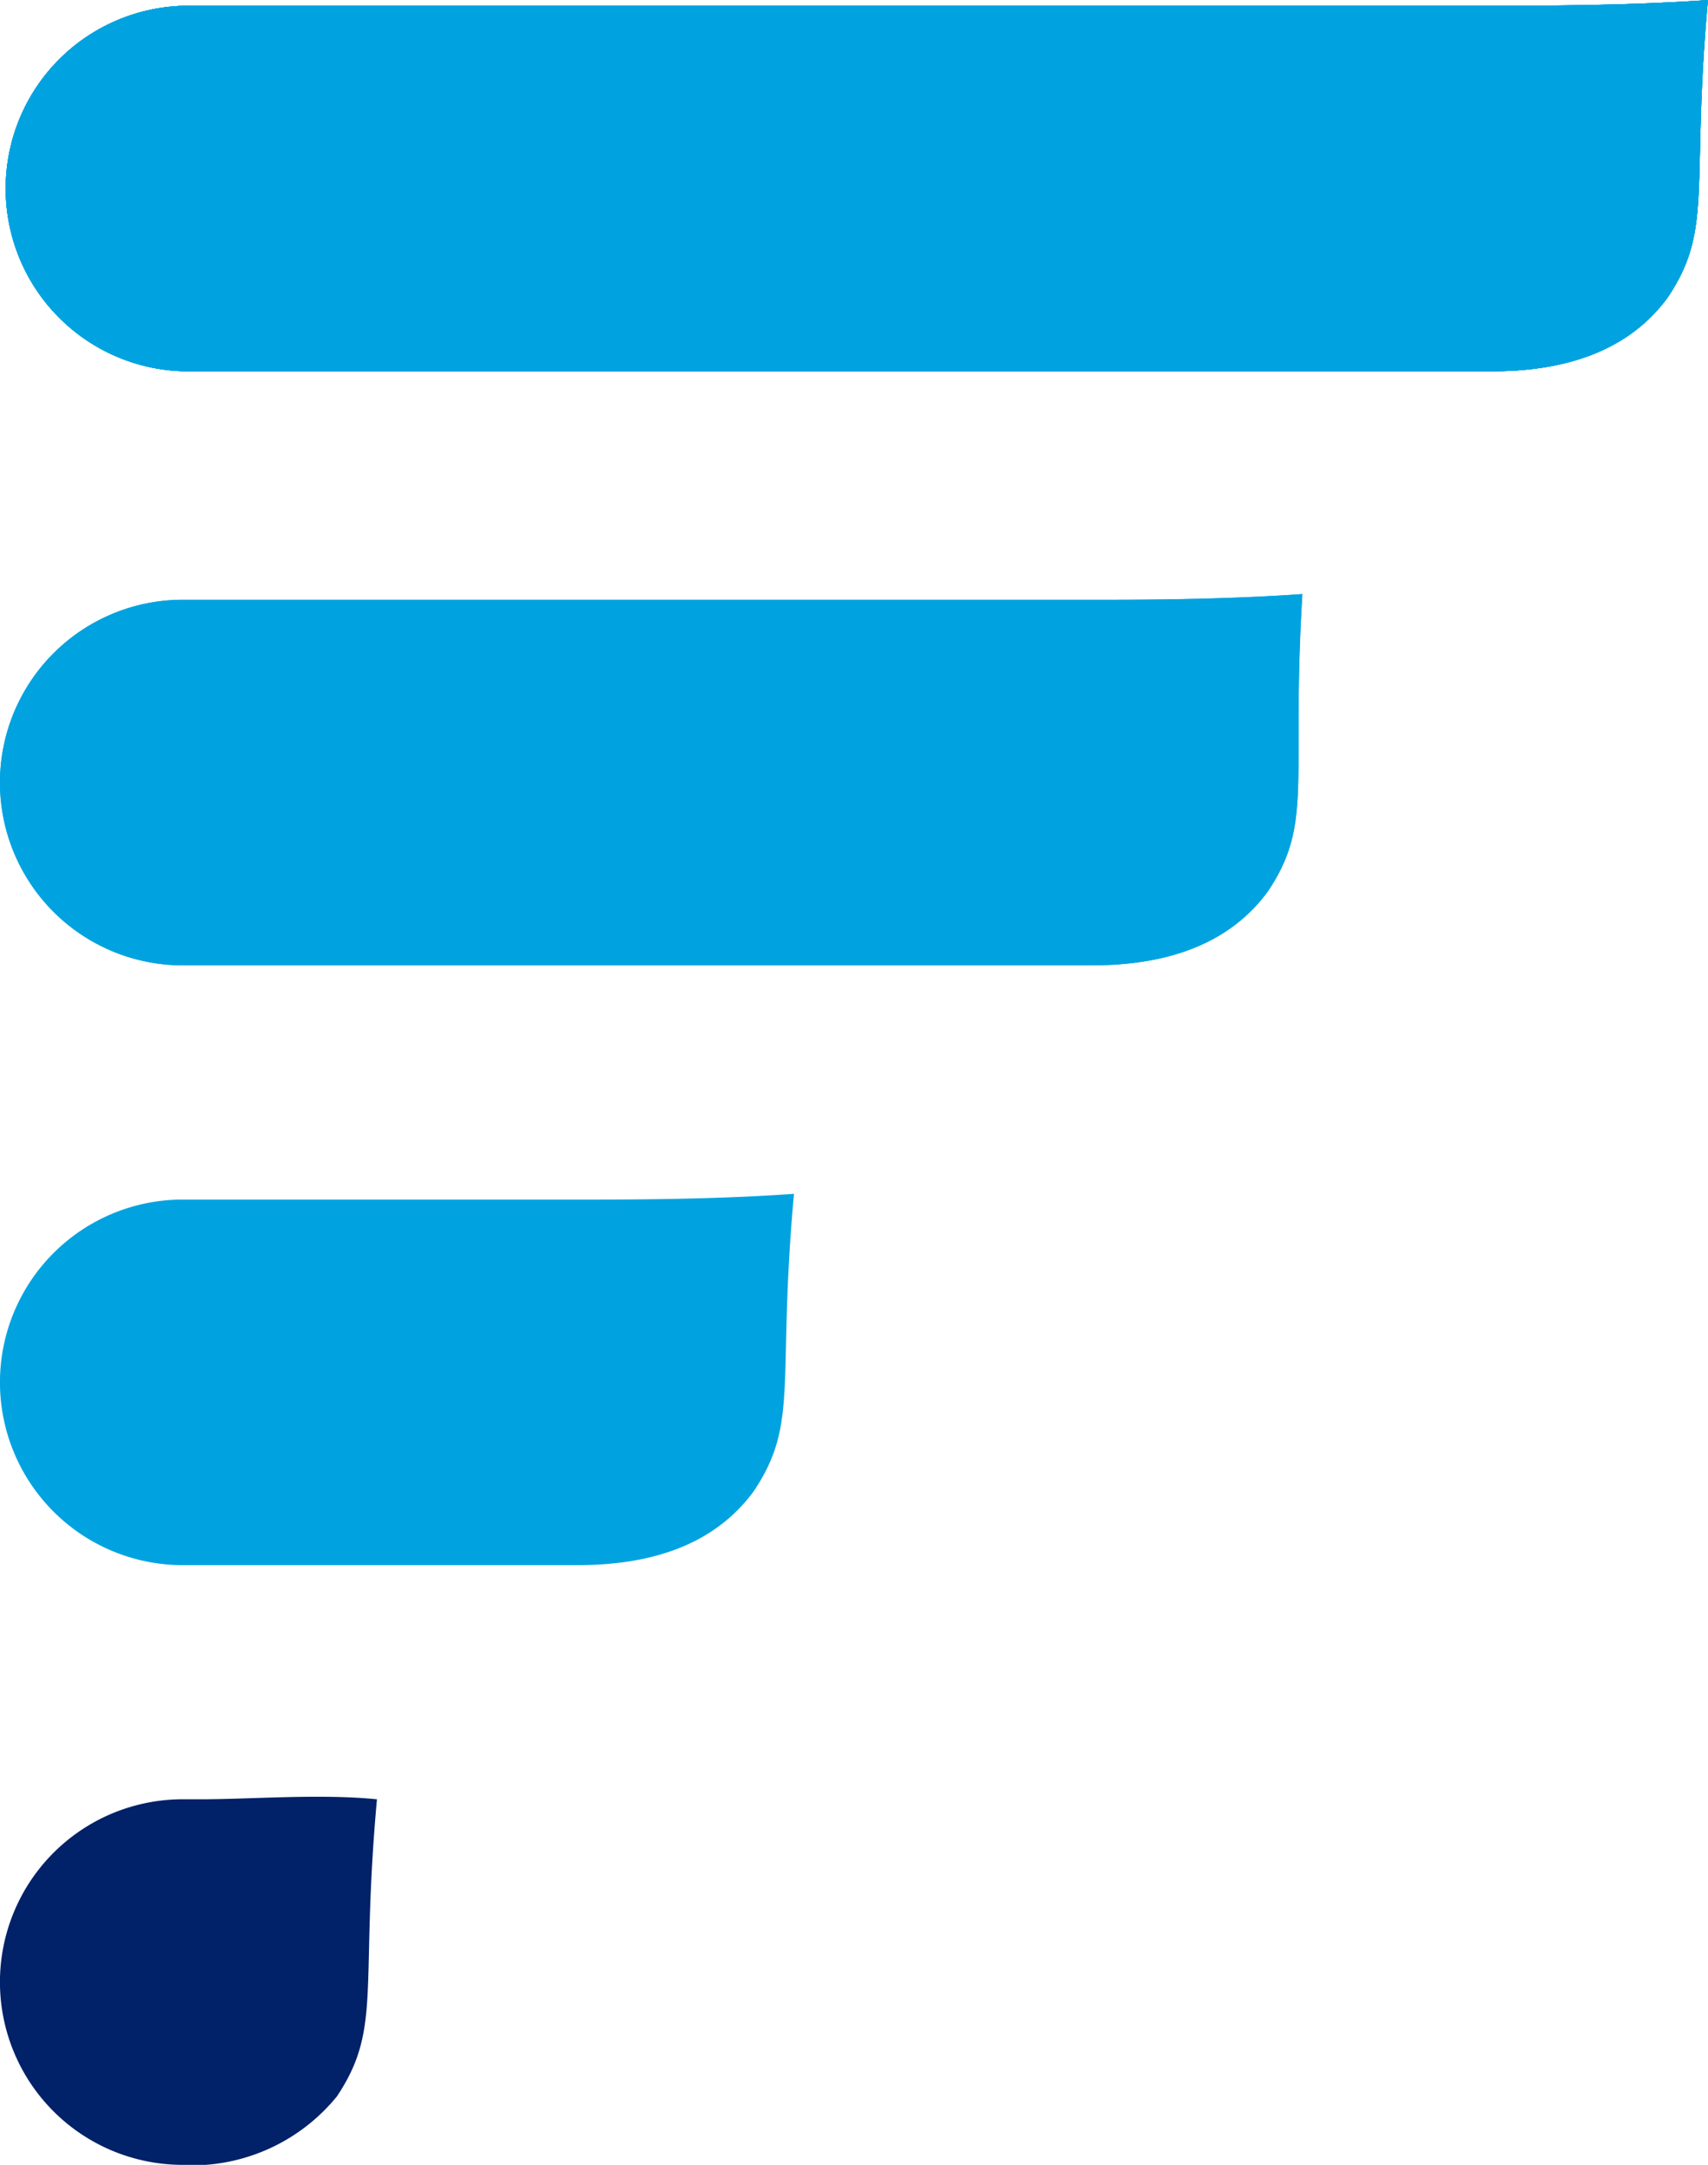 <svg xmlns="http://www.w3.org/2000/svg" width="115.895" height="146.899" viewBox="0 0 115.895 146.899"><g id="FHL_logo" data-name="FHL logo" transform="translate(-860.892 -4330.511)"><g id="Group_3772" data-name="Group 3772" transform="translate(860.892 4330.511)"><path id="Path_53506" data-name="Path 53506" d="M176.3,63.988a12.4,12.4,0,1,0,0,24.807h26.744c3.876,0,8.915-.775,12.016-5.039,3.1-4.651,1.55-7.364,2.713-20.155-5.426.388-11.24.388-14.341.388Z" transform="translate(-163.899 17.409)" fill="#00a3e0"></path><path id="Path_53507" data-name="Path 53507" d="M176.3,53.488a12.4,12.4,0,1,0,0,24.807h61.629c3.876,0,8.915-.775,12.016-5.039,3.1-4.651,1.55-7.364,2.326-20.155-5.426.388-11.24.388-14.341.388Z" transform="translate(-163.899 -12.789)" fill="#00a3e0"></path><path id="Path_53508" data-name="Path 53508" d="M264.777,43.088H176.4a12.4,12.4,0,0,0,0,24.807h88.373c3.876,0,8.915-.775,12.016-5.039,3.1-4.651,1.55-7.364,2.713-20.155C274.079,43.088,267.877,43.088,264.777,43.088Z" transform="translate(-163.611 -42.7)" fill="#00a3e0"></path><path id="Path_80051" data-name="Path 80051" d="M264.777,43.088H176.4a12.4,12.4,0,0,0,0,24.807h88.373c3.876,0,8.915-.775,12.016-5.039,3.1-4.651,1.55-7.364,2.713-20.155C274.079,43.088,267.877,43.088,264.777,43.088Z" transform="translate(-163.611 -42.698)" fill="#00a3e0"></path><path id="Path_80052" data-name="Path 80052" d="M264.777,43.088H176.4a12.4,12.4,0,0,0,0,24.807h88.373c3.876,0,8.915-.775,12.016-5.039,3.1-4.651,1.55-7.364,2.713-20.155C274.079,43.088,267.877,43.088,264.777,43.088Z" transform="translate(-163.611 -42.698)" fill="#00a3e0"></path><path id="Path_80053" data-name="Path 80053" d="M264.777,43.088H176.4a12.4,12.4,0,0,0,0,24.807h88.373c3.876,0,8.915-.775,12.016-5.039,3.1-4.651,1.55-7.364,2.713-20.155C274.079,43.088,267.877,43.088,264.777,43.088Z" transform="translate(-163.611 -42.698)" fill="#00a3e0"></path><path id="Path_80054" data-name="Path 80054" d="M264.777,43.088H176.4a12.4,12.4,0,0,0,0,24.807h88.373c3.876,0,8.915-.775,12.016-5.039,3.1-4.651,1.55-7.364,2.713-20.155C274.079,43.088,267.877,43.088,264.777,43.088Z" transform="translate(-163.611 -42.698)" fill="#00a3e0"></path><path id="Path_80055" data-name="Path 80055" d="M176.3,53.488a12.4,12.4,0,1,0,0,24.807h61.629c3.876,0,8.915-.775,12.016-5.039,3.1-4.651,1.55-7.364,2.326-20.155-5.426.388-11.24.388-14.341.388Z" transform="translate(-163.9 -12.792)" fill="#00a3e0"></path></g><path id="Path_53509" data-name="Path 53509" d="M177.466,74.328H176.3a12.4,12.4,0,1,0,0,24.807h1.55a12.692,12.692,0,0,0,8.915-4.651c3.1-4.651,1.55-7.364,2.713-20.155-3.876-.388-8.527,0-12.016,0Z" transform="translate(696.992 4378.275)" fill="#012169"></path></g></svg>